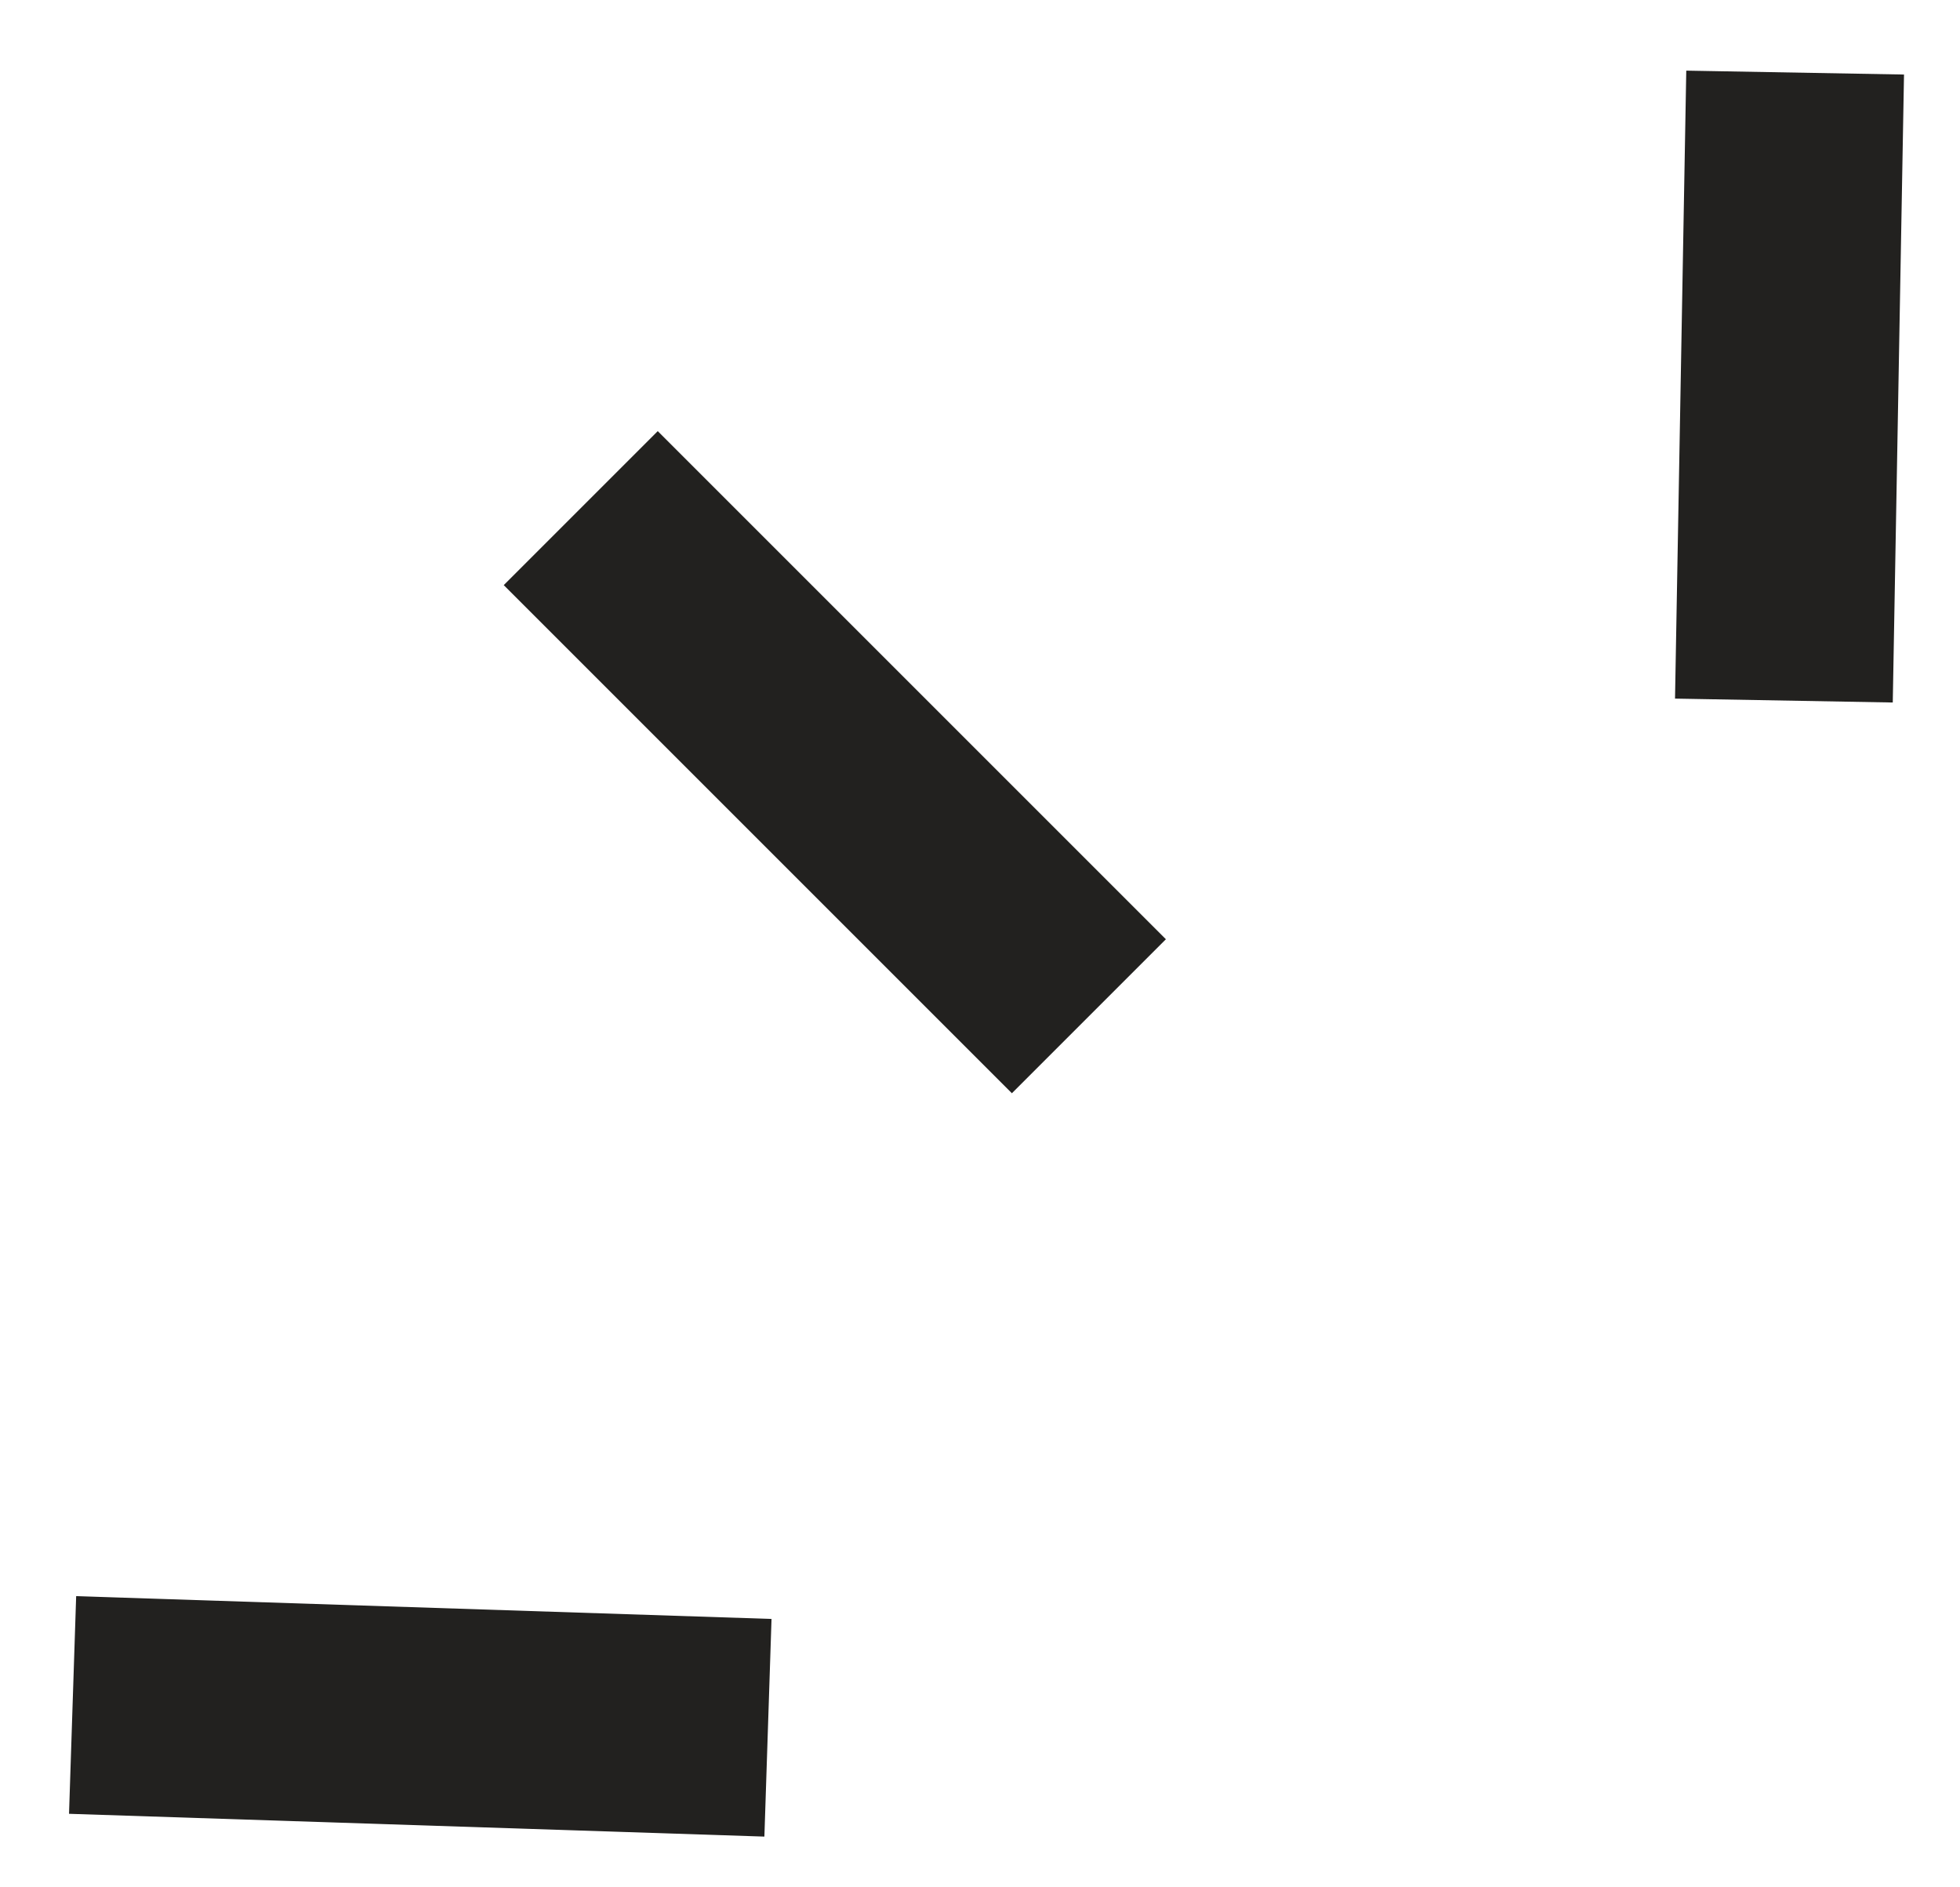 <?xml version="1.0" encoding="UTF-8"?>
<svg width="27px" height="26px" viewBox="0 0 27 26" version="1.1" xmlns="http://www.w3.org/2000/svg" xmlns:xlink="http://www.w3.org/1999/xlink">
    <title>D39B2B7F-FA14-4780-A6E0-CB53A5CE8969</title>
    <g id="Website" stroke="none" stroke-width="1" fill="none" fill-rule="evenodd">
        <g id="05-Author-1" transform="translate(-982, -5586)" stroke="#22211F" stroke-width="3">
            <g id="BLOC-3" transform="translate(121, 1015)">
                <g id="Group-7" transform="translate(874, 4583.5) scale(-1, 1) translate(-874, -4583.5) translate(862, 4572)">
                    <g id="Group-5">
                        <line x1="0.426" y1="8.651" x2="0.271" y2="0" id="Stroke-1"></line>
                        <line x1="14.421" y1="22.802" x2="24" y2="22.488" id="Stroke-3"></line>
                    </g>
                    <line x1="10" y1="13" x2="17" y2="6" id="Stroke-6"></line>
                </g>
            </g>
        </g>
    </g>
</svg>